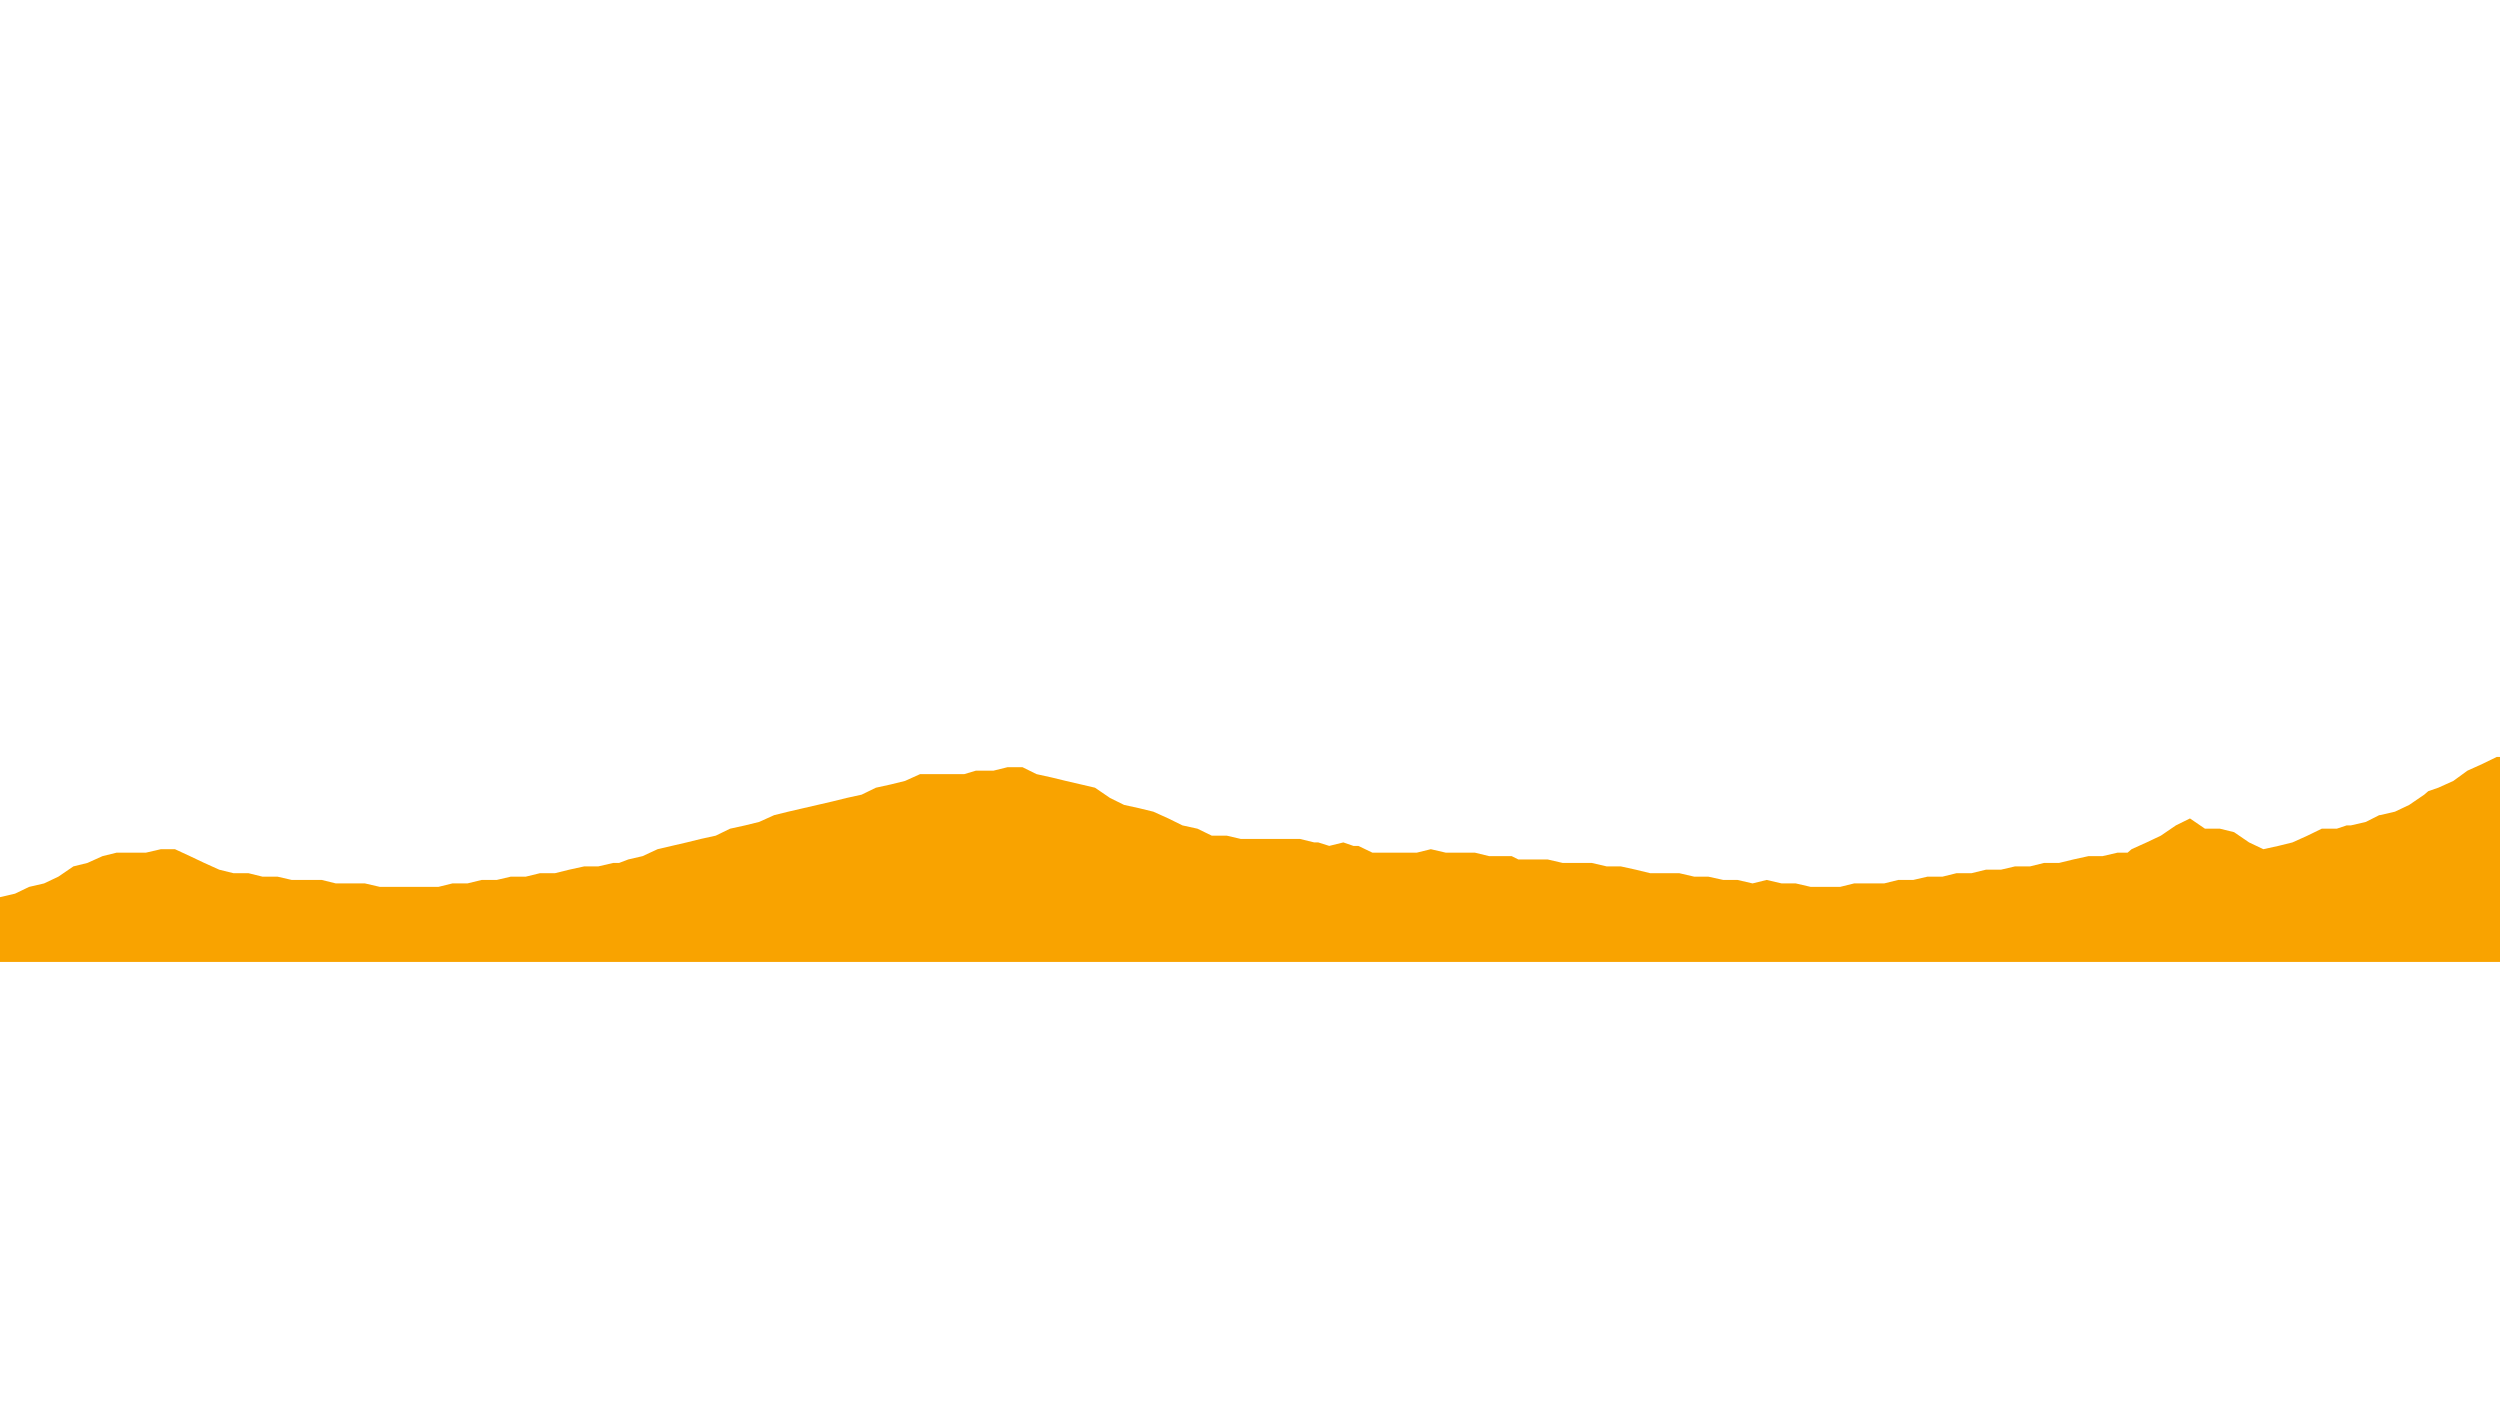 <?xml version="1.0" encoding="UTF-8"?>
<svg id="Capa_1" xmlns="http://www.w3.org/2000/svg" version="1.1" viewBox="0 0 1366 768">
  <!-- Generator: Adobe Illustrator 29.3.1, SVG Export Plug-In . SVG Version: 2.1.0 Build 151)  -->
  <defs>
    <style>
      .st0 {
        fill: #f9a300;
      }
    </style>
  </defs>
  <polygon class="st0" points="1348.2 421.1 1340.5 426.7 1332.3 430.4 1326.8 432.3 1324.6 434.2 1316.4 439.8 1308.6 443.5 1300.4 445.4 1300 445.4 1292.7 449.1 1284.5 451 1282.2 451 1276.8 452.8 1268.6 452.8 1260.8 456.6 1252.6 460.3 1244.9 462.2 1236.7 464 1228.9 460.3 1220.7 454.7 1213 452.8 1207.1 452.8 1204.8 452.8 1196.6 447.2 1188.9 451 1180.7 456.6 1172.9 460.3 1164.7 464 1162.5 465.9 1157 465.9 1148.8 467.8 1145.6 467.8 1141.1 467.8 1132.9 469.6 1125.1 471.5 1116.9 471.5 1109.2 473.4 1101 473.4 1093.3 475.2 1085.1 475.2 1077.3 477.1 1069.1 477.1 1061.4 479 1053.2 479 1045.4 480.8 1037.2 480.8 1029.5 482.7 1021.3 482.7 1013.1 482.7 1005.4 484.6 997.2 484.6 989.4 484.6 981.2 482.7 973.5 482.7 965.3 480.8 957.6 482.7 949.4 480.8 941.6 480.8 933.4 479 925.7 479 917.5 477.1 909.8 477.1 901.6 477.1 893.8 475.2 885.6 473.4 877.9 473.4 869.7 471.5 861.9 471.5 853.8 471.5 845.6 469.6 837.8 469.6 829.6 469.6 826 467.8 821.9 467.8 813.7 467.8 805.9 465.9 797.7 465.9 790 465.9 781.8 464 774.1 465.9 765.9 465.9 758.1 465.9 749.9 465.9 742.2 462.2 739.5 462.2 734 460.3 726.3 462.2 720.3 460.3 718.1 460.3 710.3 458.4 702.1 458.4 694.4 458.4 686.2 458.4 685.3 458.4 678 458.4 670.3 456.6 662.1 456.6 654.3 452.8 646.1 451 638.4 447.2 630.2 443.5 622.4 441.6 614.2 439.8 606.5 436 598.3 430.4 590.6 428.6 582.4 426.7 574.6 424.8 566.4 423 558.7 419.2 550.5 419.2 542.8 421.1 534.6 421.1 533.2 421.1 526.8 423 518.6 423 510.4 423 502.7 423 494.5 426.7 486.8 428.6 478.6 430.4 470.8 434.2 462.6 436 454.9 437.9 446.7 439.8 438.9 441.6 430.7 443.5 423 445.4 414.8 449.1 407.1 451 398.9 452.8 391.1 456.6 382.9 458.4 375.2 460.3 367 462.2 359.3 464 351.1 467.8 343.3 469.6 338.3 471.5 335.1 471.5 326.9 473.4 319.2 473.4 311 475.2 303.3 477.1 295.1 477.1 287.3 479 279.1 479 271.4 480.8 263.2 480.8 255.4 482.7 253.6 482.7 247.2 482.7 239.5 484.6 231.3 484.6 224.9 484.6 223.6 484.6 215.4 484.6 207.6 484.6 199.4 482.7 191.7 482.7 183.5 482.7 175.8 480.8 167.6 480.8 159.4 480.8 151.6 479 143.4 479 135.7 477.1 127.5 477.1 119.8 475.2 111.6 471.5 103.8 467.8 95.6 464 91.1 464 87.9 464 79.7 465.9 71.9 465.9 63.7 465.9 56 467.8 47.8 471.5 40.1 473.4 31.9 479 24.1 482.7 15.9 484.6 8.2 488.3 0 490.2 0 525.6 1366 525.6 1366 413.6 1364.2 413.6 1356.4 417.4 1348.2 421.1"/>
</svg>